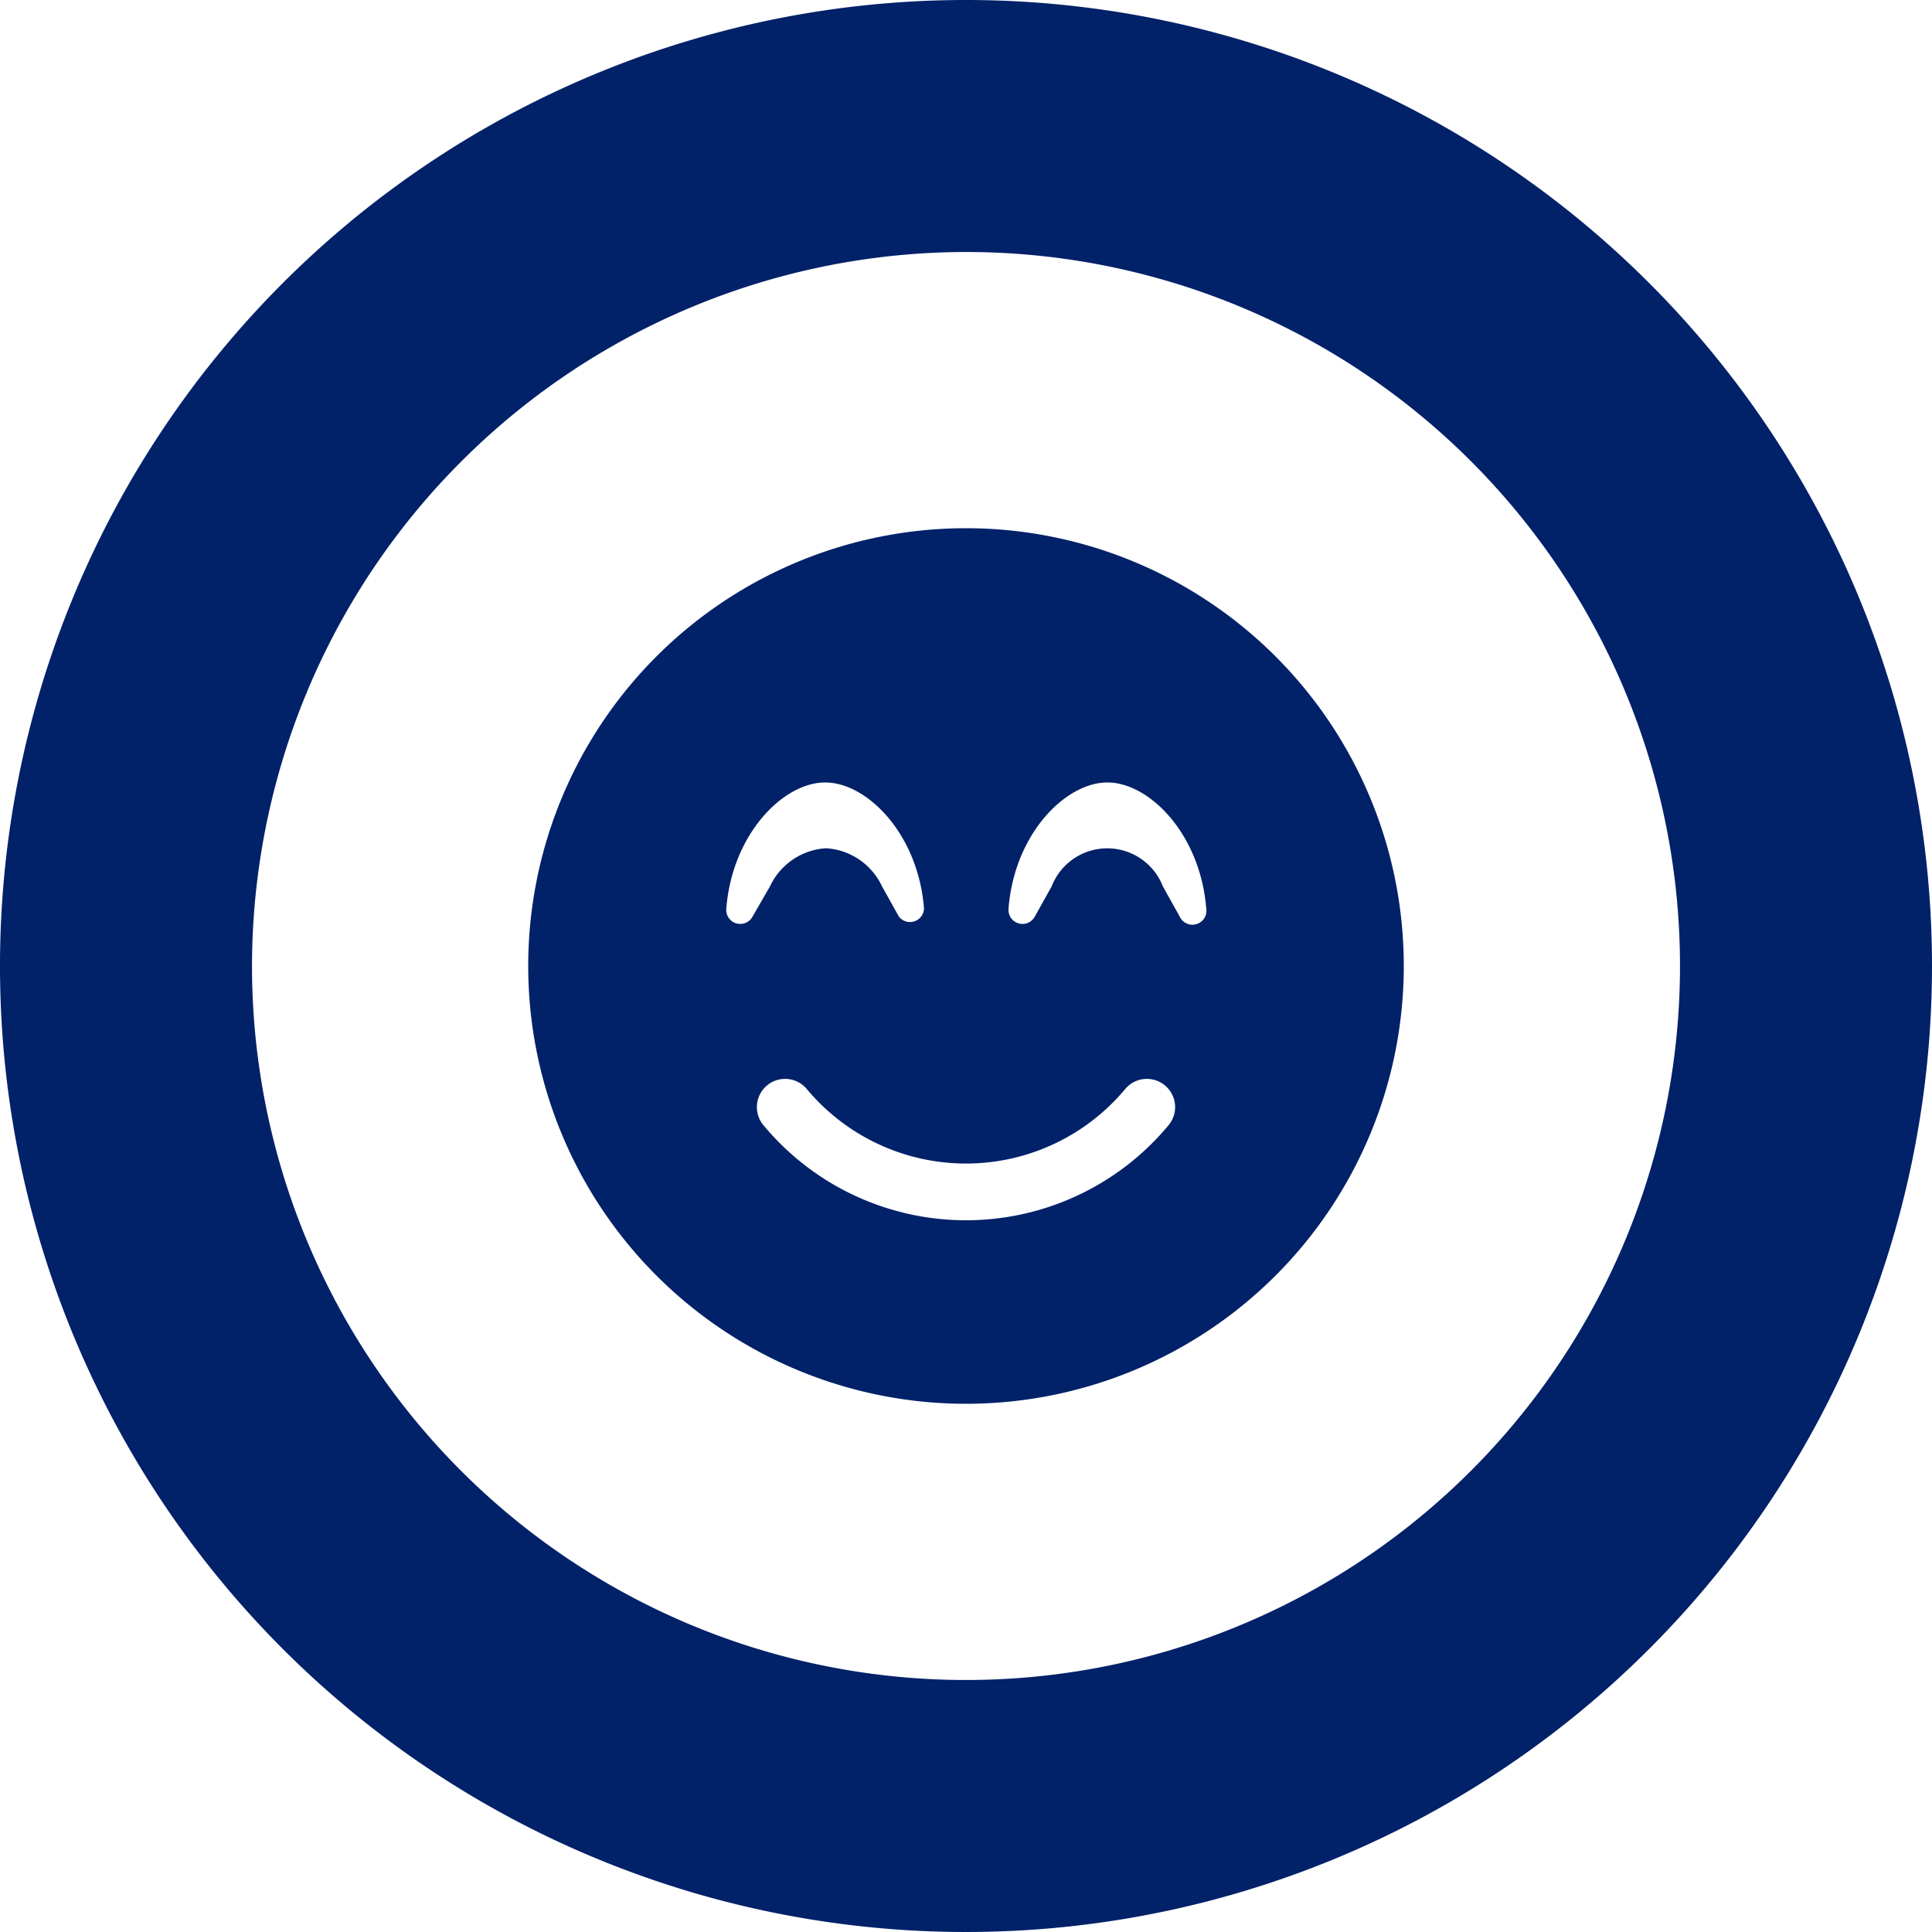 <svg xmlns="http://www.w3.org/2000/svg" viewBox="0 0 138 138"><defs><style>.cls-1{fill:#012169;}</style></defs><g id="Layer_2" data-name="Layer 2"><g id="Layer_1-2" data-name="Layer 1"><path class="cls-1" d="M100.27,69A31.27,31.27,0,1,1,69,37.73,31.27,31.27,0,0,1,100.27,69ZM53.76,65.46,55,63.31a4.73,4.73,0,0,1,4-2.72,4.72,4.72,0,0,1,4,2.72l1.2,2.15A1,1,0,0,0,66,64.89c-.41-5.31-4.06-9-7.06-9s-6.64,3.69-7.06,9A1,1,0,0,0,53.76,65.46ZM80.37,77.79a14.81,14.81,0,0,1-22.74,0,2,2,0,0,0-3.1,2.58,18.81,18.81,0,0,0,28.94,0A2,2,0,0,0,80.37,77.79Zm5.79-12.9c-.42-5.31-4.06-9-7.06-9s-6.65,3.69-7.06,9a1,1,0,0,0,1.88.57l1.2-2.15a4.26,4.26,0,0,1,7.94,0l1.2,2.15A1,1,0,0,0,86.16,64.89Z"/><path class="cls-1" d="M69,18A51,51,0,1,1,18,69,51.06,51.06,0,0,1,69,18M69,0a69,69,0,1,0,69,69A69,69,0,0,0,69,0Z"/></g></g></svg>